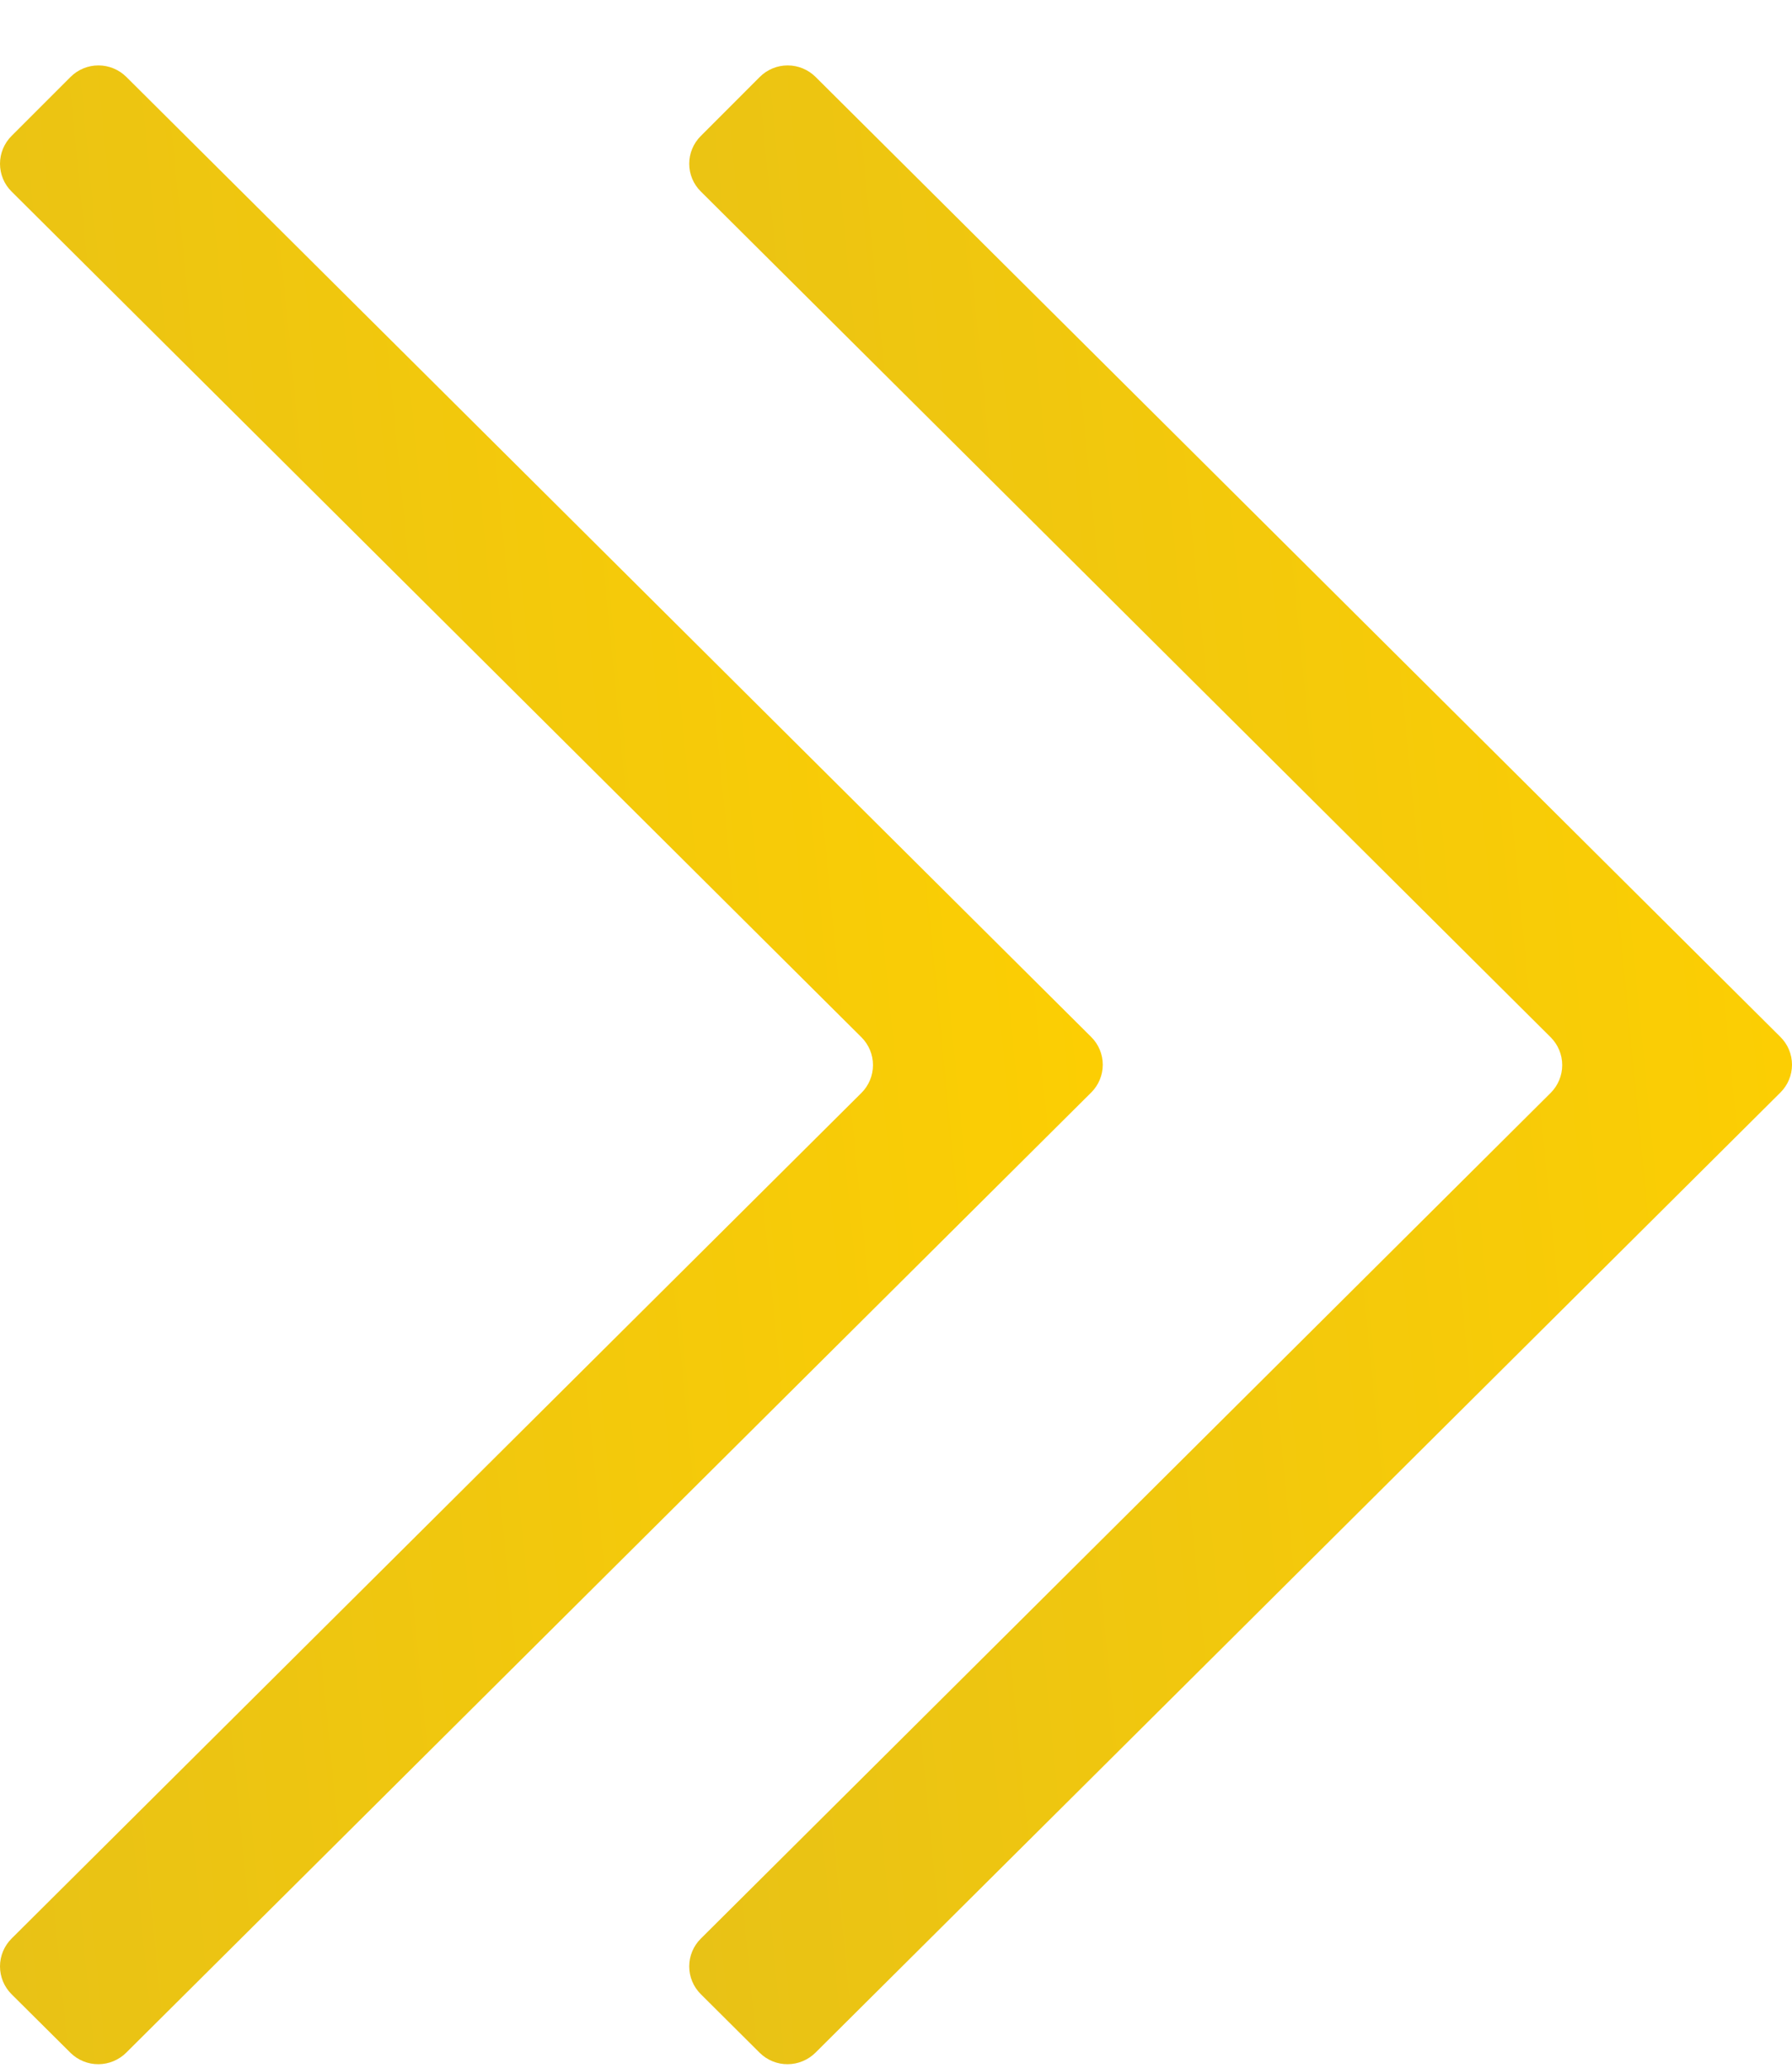 <svg width="26" height="30" viewBox="0 0 26 30" fill="none" xmlns="http://www.w3.org/2000/svg">
<path d="M1.024 29.785L0.167 28.933C0.06 28.826 9.53674e-07 28.681 9.53674e-07 28.53C9.53674e-07 28.379 0.06 28.234 0.167 28.127L12.499 15.856C12.606 15.749 12.666 15.604 12.666 15.453C12.666 15.302 12.606 15.157 12.499 15.05L0.167 2.778C0.06 2.672 9.53674e-07 2.527 9.53674e-07 2.376C9.53674e-07 2.225 0.06 2.08 0.167 1.973L1.024 1.116C1.131 1.009 1.276 0.949 1.428 0.949C1.58 0.949 1.725 1.009 1.833 1.116L15.832 15.045C15.94 15.152 16 15.297 16 15.448C16 15.599 15.94 15.744 15.832 15.851L1.833 29.78C1.726 29.887 1.581 29.948 1.429 29.949C1.277 29.95 1.132 29.891 1.024 29.785Z" fill="url(#paint0_linear_276_25822)"/>
<path d="M11.024 29.785L10.168 28.933C10.06 28.826 10 28.681 10 28.53C10 28.379 10.06 28.234 10.168 28.127L22.499 15.856C22.606 15.749 22.666 15.604 22.666 15.453C22.666 15.302 22.606 15.157 22.499 15.05L10.168 2.778C10.06 2.672 10 2.527 10 2.376C10 2.225 10.06 2.08 10.168 1.973L11.024 1.116C11.131 1.009 11.276 0.949 11.428 0.949C11.58 0.949 11.725 1.009 11.833 1.116L25.832 15.045C25.94 15.152 26 15.297 26 15.448C26 15.599 25.94 15.744 25.832 15.851L11.833 29.78C11.726 29.887 11.581 29.948 11.429 29.949C11.277 29.95 11.132 29.891 11.024 29.785Z" fill="url(#paint1_linear_276_25822)"/>
<defs>
<linearGradient id="paint0_linear_276_25822" x1="-1.379" y1="41.699" x2="21.004" y2="39.505" gradientUnits="userSpaceOnUse">
<stop stop-color="#E5C019"/>
<stop offset="1" stop-color="#FFD000"/>
</linearGradient>
<linearGradient id="paint1_linear_276_25822" x1="8.621" y1="41.699" x2="31.004" y2="39.505" gradientUnits="userSpaceOnUse">
<stop stop-color="#E5C019"/>
<stop offset="1" stop-color="#FFD000"/>
</linearGradient>
</defs>
</svg>
